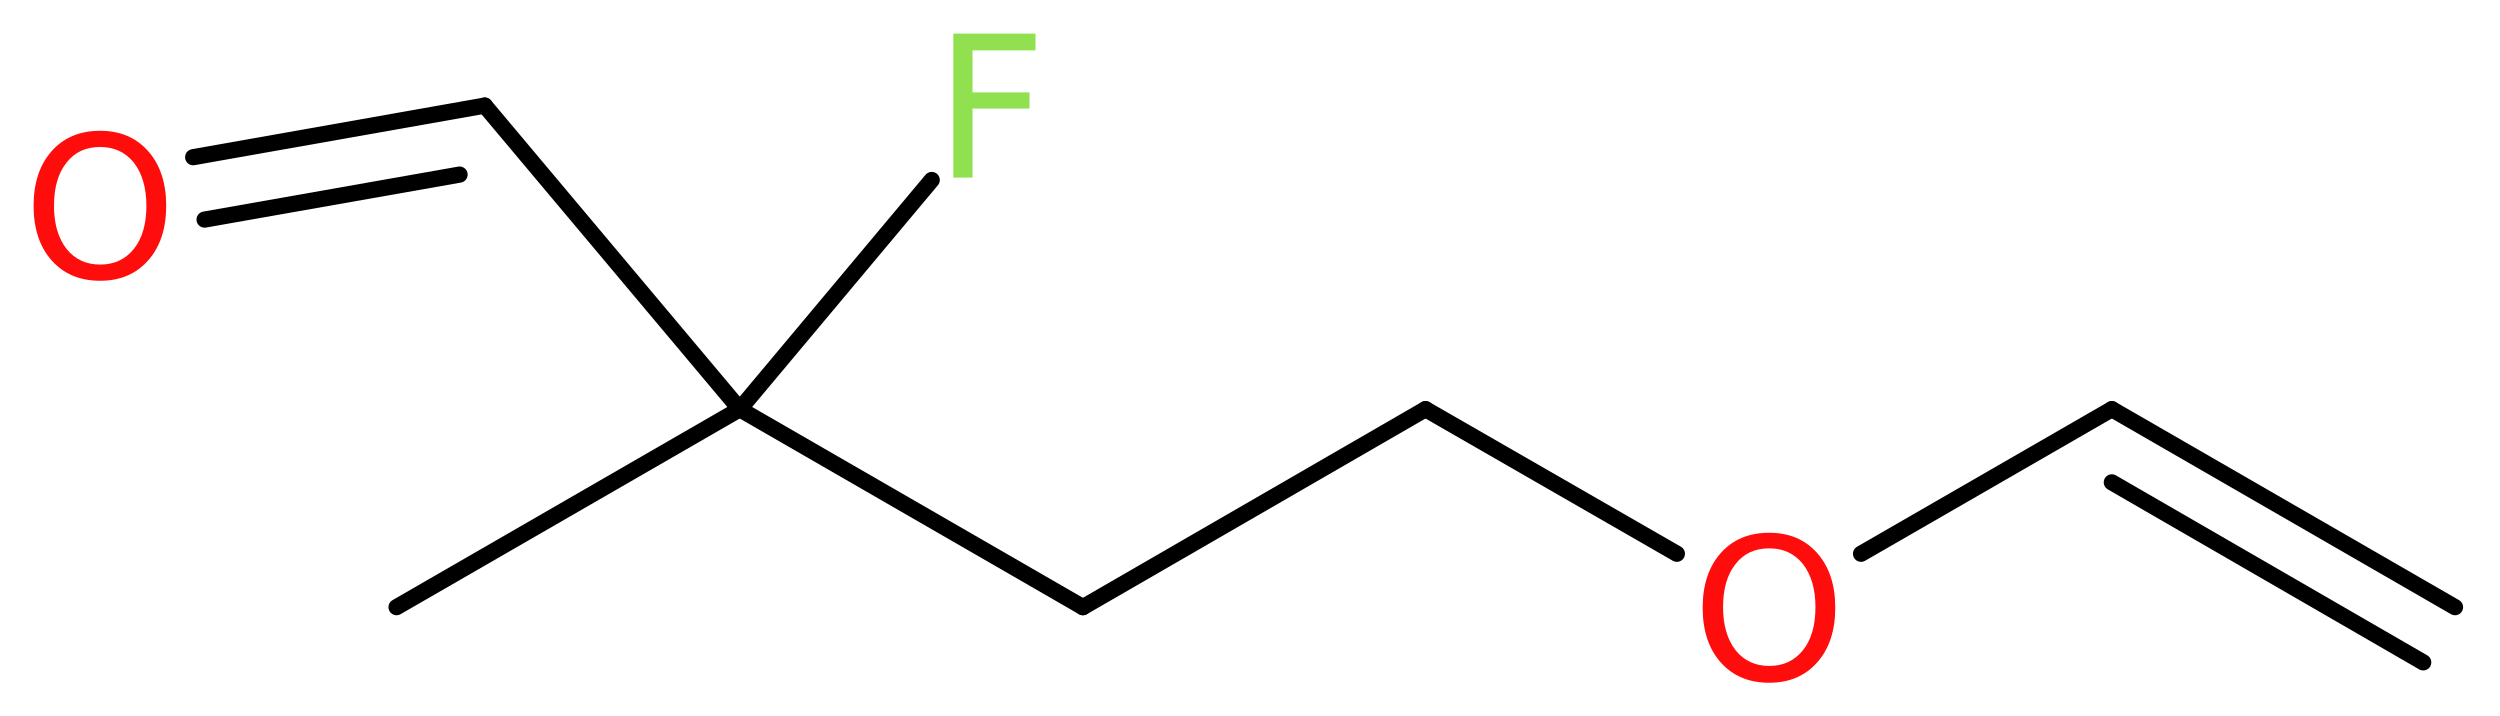 <?xml version='1.0' encoding='UTF-8'?>
<!DOCTYPE svg PUBLIC "-//W3C//DTD SVG 1.1//EN" "http://www.w3.org/Graphics/SVG/1.1/DTD/svg11.dtd">
<svg version='1.2' xmlns='http://www.w3.org/2000/svg' xmlns:xlink='http://www.w3.org/1999/xlink' width='41.67mm' height='11.93mm' viewBox='0 0 41.67 11.93'>
  <desc>Generated by the Chemistry Development Kit (http://github.com/cdk)</desc>
  <g stroke-linecap='round' stroke-linejoin='round' stroke='#000000' stroke-width='.27' fill='#FF0D0D'>
    <rect x='.0' y='.0' width='42.0' height='12.0' fill='#FFFFFF' stroke='none'/>
    <g id='mol1' class='mol'>
      <g id='mol1bnd1' class='bond'>
        <line x1='35.2' y1='6.82' x2='40.92' y2='10.12'/>
        <line x1='35.2' y1='8.04' x2='40.39' y2='11.04'/>
      </g>
      <line id='mol1bnd2' class='bond' x1='35.2' y1='6.82' x2='31.02' y2='9.23'/>
      <line id='mol1bnd3' class='bond' x1='27.95' y1='9.23' x2='23.76' y2='6.82'/>
      <line id='mol1bnd4' class='bond' x1='23.76' y1='6.82' x2='18.05' y2='10.12'/>
      <line id='mol1bnd5' class='bond' x1='18.05' y1='10.12' x2='12.33' y2='6.82'/>
      <line id='mol1bnd6' class='bond' x1='12.33' y1='6.82' x2='6.61' y2='10.12'/>
      <line id='mol1bnd7' class='bond' x1='12.33' y1='6.82' x2='15.53' y2='3.0'/>
      <line id='mol1bnd8' class='bond' x1='12.33' y1='6.82' x2='8.08' y2='1.76'/>
      <g id='mol1bnd9' class='bond'>
        <line x1='8.08' y1='1.76' x2='3.22' y2='2.62'/>
        <line x1='7.66' y1='2.91' x2='3.41' y2='3.66'/>
      </g>
      <path id='mol1atm3' class='atom' d='M29.49 9.14q-.36 .0 -.56 .26q-.21 .26 -.21 .72q.0 .45 .21 .72q.21 .26 .56 .26q.35 .0 .56 -.26q.21 -.26 .21 -.72q.0 -.45 -.21 -.72q-.21 -.26 -.56 -.26zM29.49 8.88q.5 .0 .8 .34q.3 .34 .3 .91q.0 .57 -.3 .91q-.3 .34 -.8 .34q-.51 .0 -.81 -.34q-.3 -.34 -.3 -.91q.0 -.57 .3 -.91q.3 -.34 .81 -.34z' stroke='none'/>
      <path id='mol1atm8' class='atom' d='M15.88 .56h1.38v.28h-1.05v.7h.95v.27h-.95v1.15h-.32v-2.4z' stroke='none' fill='#90E050'/>
      <path id='mol1atm10' class='atom' d='M1.67 2.45q-.36 .0 -.56 .26q-.21 .26 -.21 .72q.0 .45 .21 .72q.21 .26 .56 .26q.35 .0 .56 -.26q.21 -.26 .21 -.72q.0 -.45 -.21 -.72q-.21 -.26 -.56 -.26zM1.67 2.18q.5 .0 .8 .34q.3 .34 .3 .91q.0 .57 -.3 .91q-.3 .34 -.8 .34q-.51 .0 -.81 -.34q-.3 -.34 -.3 -.91q.0 -.57 .3 -.91q.3 -.34 .81 -.34z' stroke='none'/>
    </g>
  </g>
</svg>
